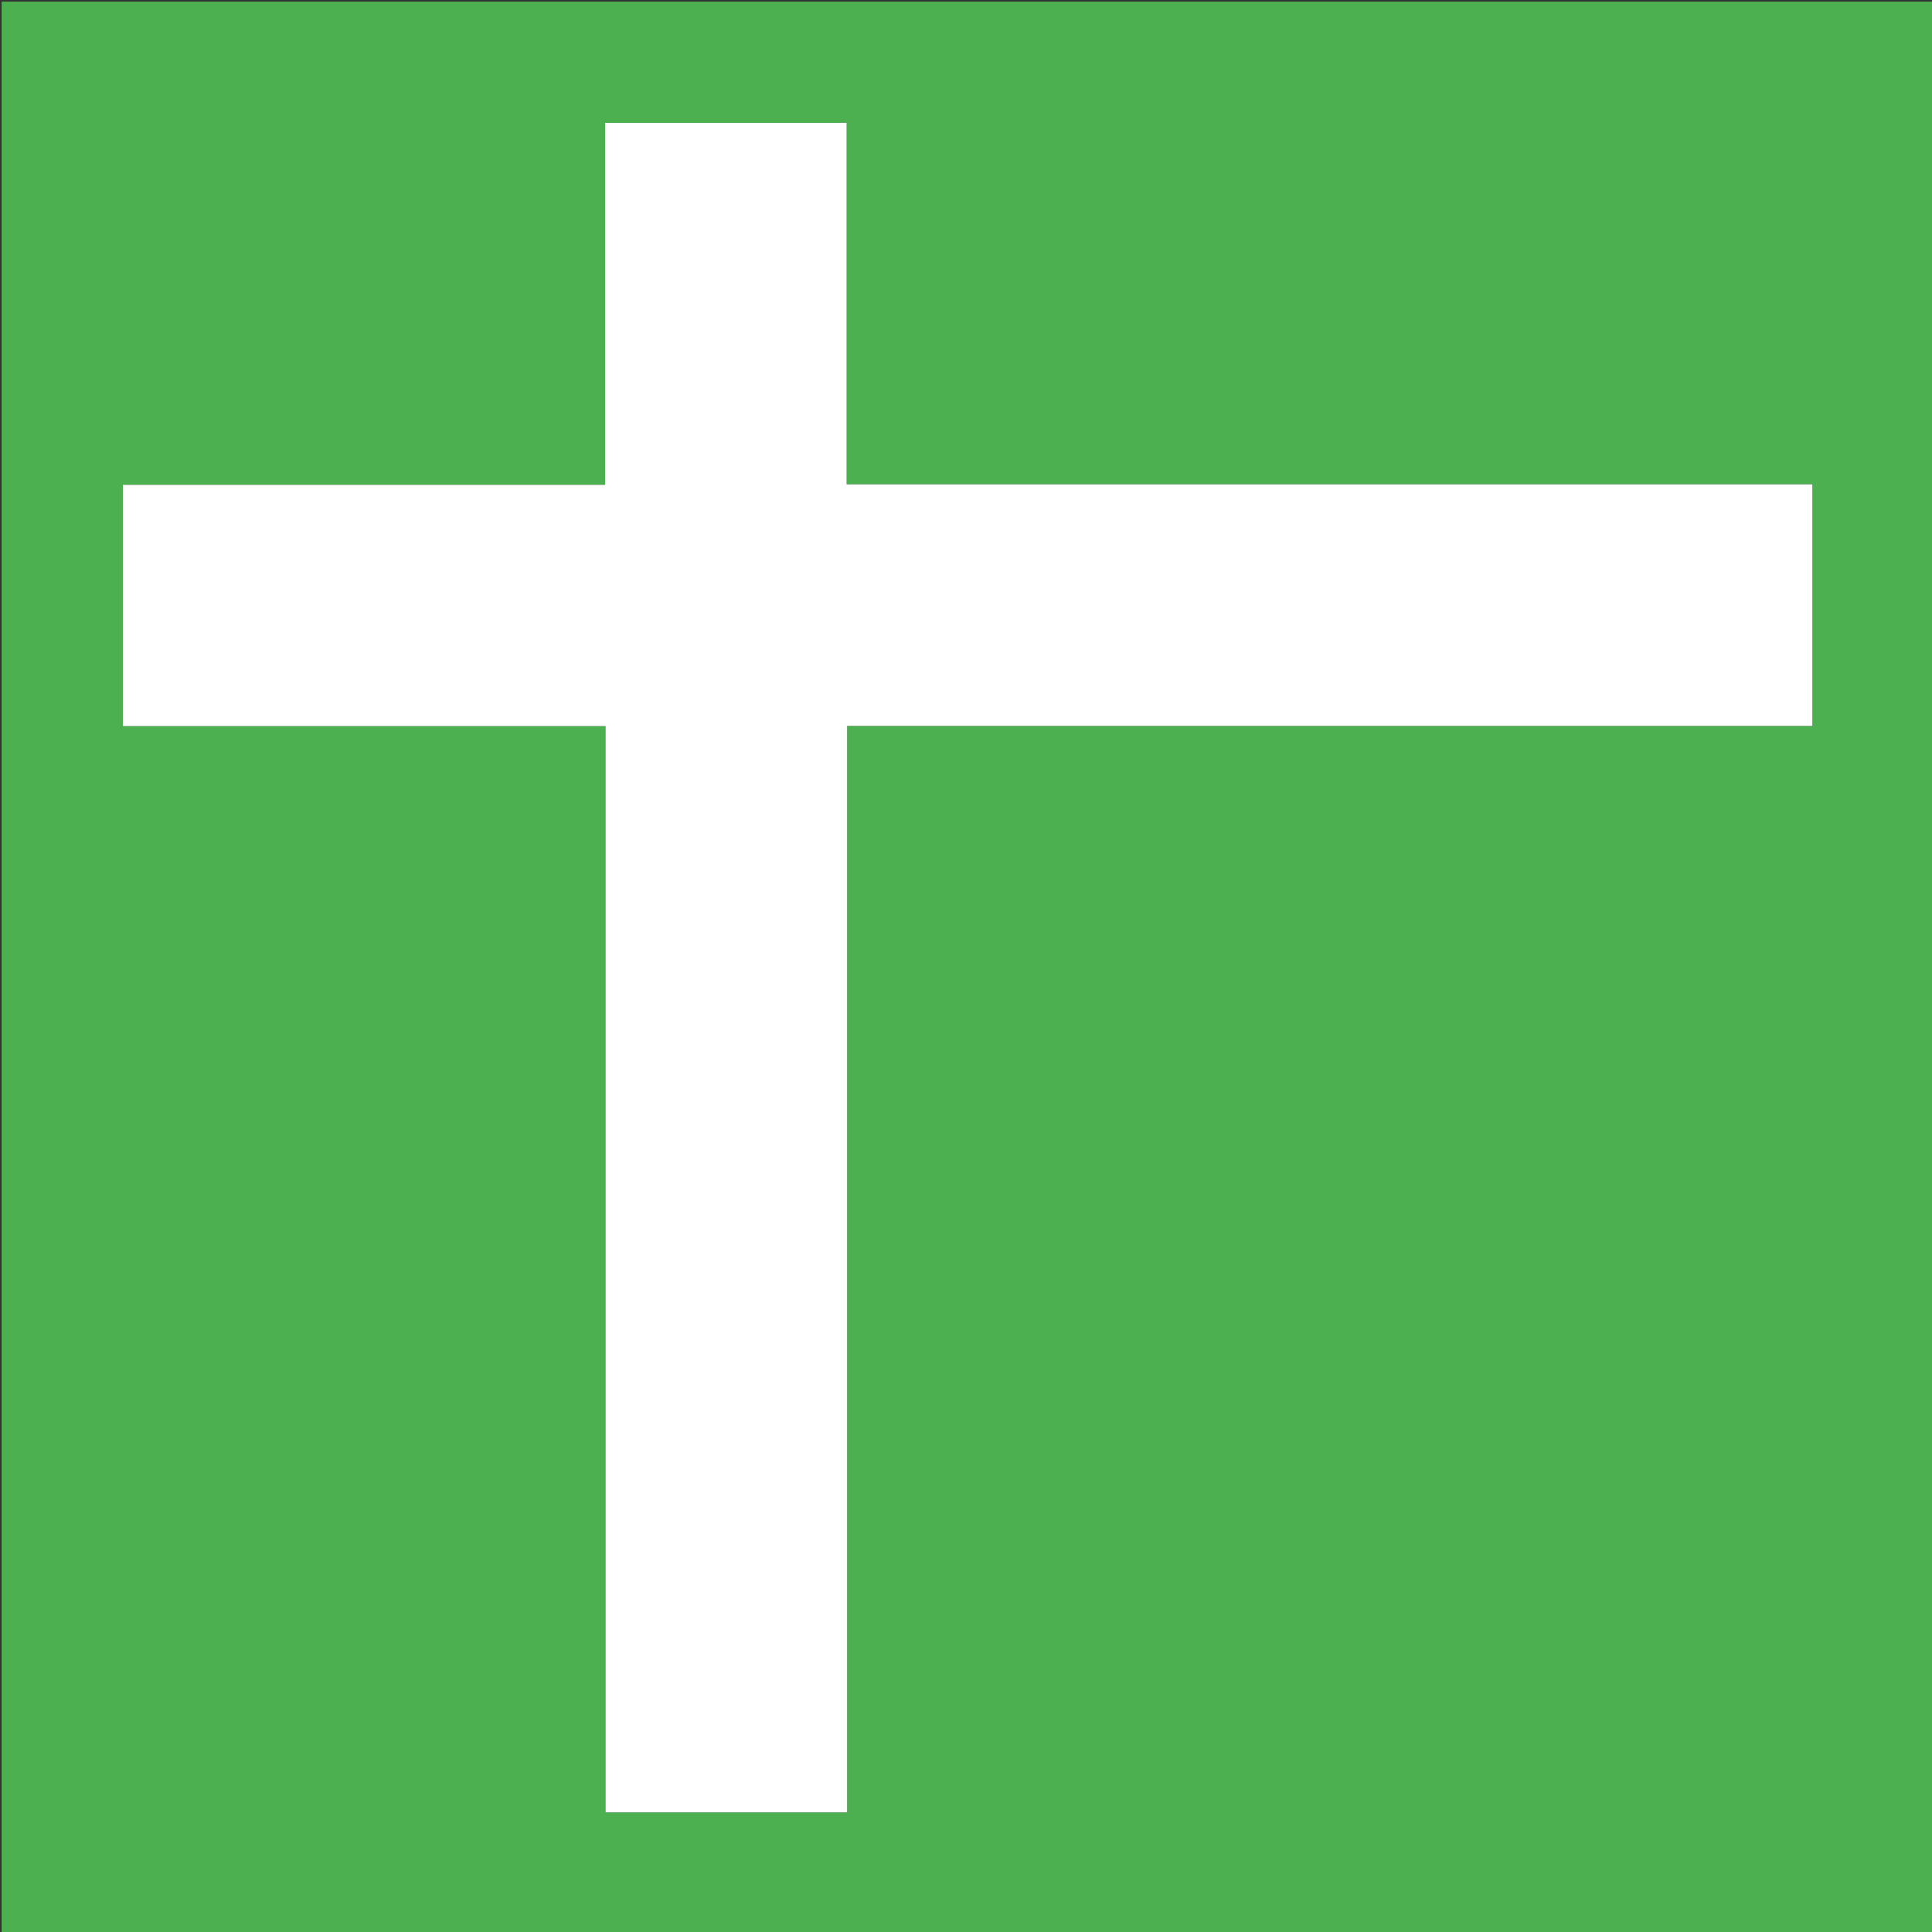 <svg version="1.1" id="Layer_1" xmlns="http://www.w3.org/2000/svg" xmlns:xlink="http://www.w3.org/1999/xlink" x="0px" y="0px"
	 width="100%" viewBox="0 0 1200 1200" enable-background="new 0 0 1200 1200" xml:space="preserve">
<rect x="0" y="0" width="1200" height="1200" fill="#333333" stroke="none"/>
<path fill="#4CAF50" opacity="1" stroke="none" 
	d="
M797,1201 
	C531.333,1201 266.167,1201 1,1201 
	C1,801 1,401 1,1 
	C401,1 801,1 1201,1 
	C1201,401 1201,801 1201,1201 
	C1066.5,1201 932,1201 797,1201 
M266.5,451 
	C302.92,451 339.339,451 376.116,451 
	C376.116,676.316 376.116,900.917 376.116,1125.701 
	C426.198,1125.701 475.917,1125.701 526.175,1125.701 
	C526.175,900.685 526.175,675.966 526.175,450.886 
	C726.314,450.886 925.915,450.886 1125.702,450.886 
	C1125.702,400.804 1125.702,351.085 1125.702,300.827 
	C925.686,300.827 725.967,300.827 525.886,300.827 
	C525.886,225.687 525.886,151.085 525.886,76.298 
	C475.803,76.298 426.084,76.298 375.825,76.298 
	C375.825,151.315 375.825,226.036 375.825,301.116 
	C275.684,301.116 176.082,301.116 76.299,301.116 
	C76.299,351.199 76.299,400.918 76.299,451 
	C139.565,451 202.533,451 266.5,451 
z"/>
<path fill="#FFFFFF" opacity="1" stroke="none" 
	d="
M266,451 
	C202.533,451 139.565,451 76.299,451 
	C76.299,400.918 76.299,351.199 76.299,301.116 
	C176.082,301.116 275.684,301.116 375.825,301.116 
	C375.825,226.036 375.825,151.315 375.825,76.298 
	C426.084,76.298 475.803,76.298 525.886,76.298 
	C525.886,151.085 525.886,225.687 525.886,300.827 
	C725.967,300.827 925.686,300.827 1125.702,300.827 
	C1125.702,351.085 1125.702,400.804 1125.702,450.886 
	C925.915,450.886 726.314,450.886 526.175,450.886 
	C526.175,675.966 526.175,900.685 526.175,1125.701 
	C475.917,1125.701 426.198,1125.701 376.116,1125.701 
	C376.116,900.917 376.116,676.316 376.116,451 
	C339.339,451 302.92,451 266,451 
z"/>
</svg>
